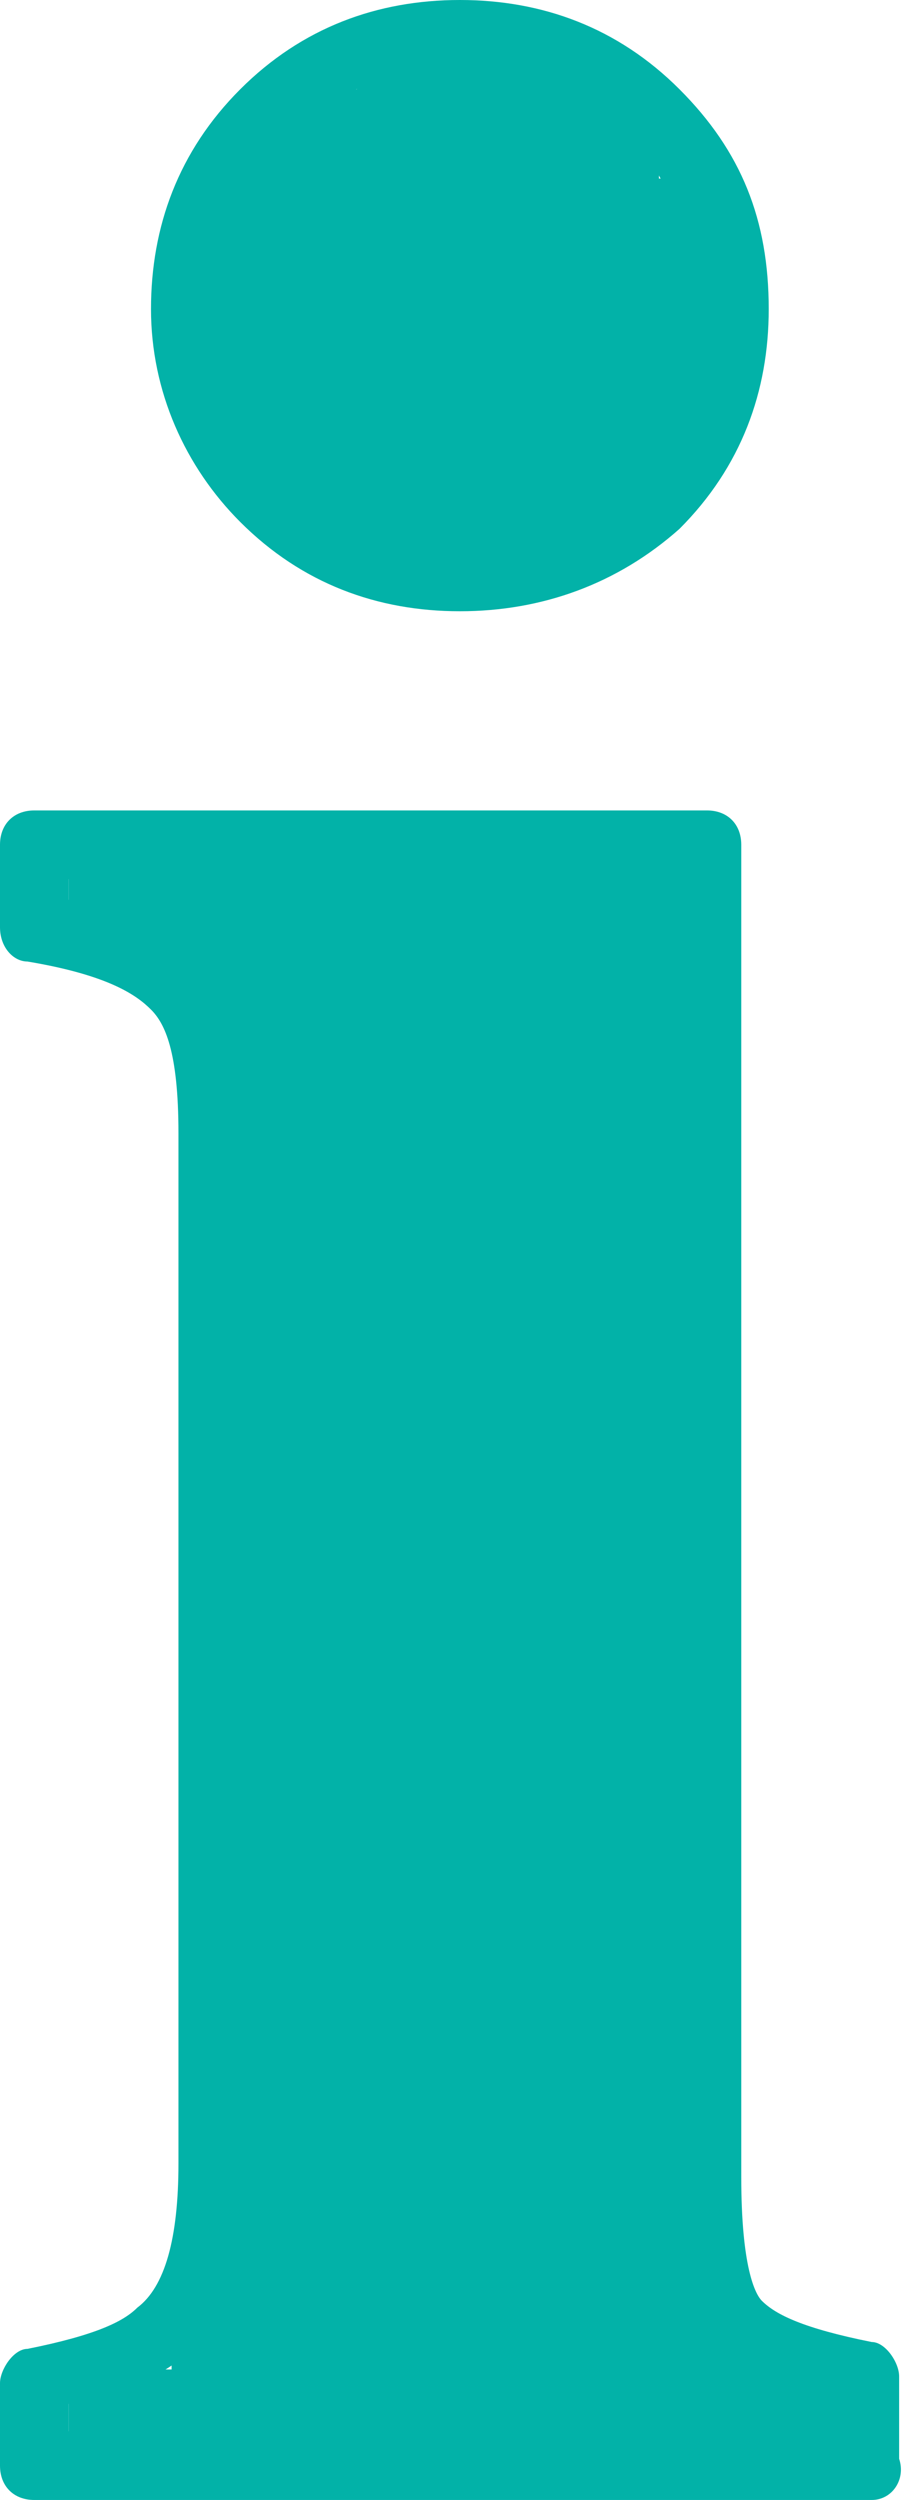 <?xml version="1.0" encoding="utf-8"?>
<!-- Generator: Adobe Illustrator 21.0.2, SVG Export Plug-In . SVG Version: 6.00 Build 0)  -->
<svg version="1.1" id="Layer_1" xmlns="http://www.w3.org/2000/svg" xmlns:xlink="http://www.w3.org/1999/xlink" x="0px" y="0px"
	 viewBox="0 0 13.2 36.4" style="enable-background:new 0 0 13.2 36.4;" xml:space="preserve">
<style type="text/css">
	.st0{fill:#02B2A8;}
</style>
<g>
	<path class="st0" d="M12.7,36.4H0.5c-0.3,0-0.5-0.2-0.5-0.5v-1.2c0-0.2,0.2-0.5,0.4-0.5c1-0.2,1.4-0.4,1.6-0.6
		c0.4-0.3,0.6-1,0.6-2.1v-15c0-1.2-0.2-1.6-0.4-1.8C2,14.5,1.6,14.2,0.4,14C0.2,14,0,13.8,0,13.5v-1.2c0-0.3,0.2-0.5,0.5-0.5h9.8
		c0.3,0,0.5,0.2,0.5,0.5v19.4c0,1.3,0.2,1.7,0.3,1.8c0.2,0.2,0.6,0.4,1.6,0.6c0.2,0,0.4,0.3,0.4,0.5v1.2
		C13.2,36.1,13,36.4,12.7,36.4z M1,35.4h11.2V35c-0.8-0.2-1.4-0.5-1.7-0.8C10,33.8,9.8,33,9.8,31.7V12.8H1v0.3
		c0.9,0.2,1.6,0.5,1.9,0.9c0.4,0.5,0.7,1.3,0.7,2.5v15c0,1.3-0.3,2.2-0.9,2.8C2.3,34.6,1.8,34.9,1,35V35.4z M6.7,8.9
		c-1.2,0-2.3-0.4-3.2-1.3C2.7,6.8,2.2,5.7,2.2,4.5s0.4-2.3,1.3-3.2C4.4,0.4,5.5,0,6.7,0C7.9,0,9,0.4,9.9,1.3
		c0.9,0.9,1.3,1.9,1.3,3.2c0,1.2-0.4,2.3-1.3,3.2C9,8.5,7.9,8.9,6.7,8.9z M6.7,1c-1,0-1.8,0.3-2.5,1c-0.7,0.7-1,1.5-1,2.5
		c0,1,0.3,1.8,1,2.5c0.7,0.7,1.5,1,2.5,1c1,0,1.7-0.3,2.4-1c0.7-0.7,1-1.5,1-2.5S9.8,2.7,9.2,2C8.5,1.3,7.7,1,6.7,1z"/>
</g>
<rect x="3.1" y="12.6" class="st0" width="7.3" height="22.8"/>
<rect x="1" y="12.4" class="st0" width="8.4" height="1.5"/>
<rect x="1" y="34.5" class="st0" width="11.7" height="1.3"/>
<rect x="2.5" y="33.7" class="st0" width="1.3" height="1.3"/>
<rect x="10" y="34" class="st0" width="1.3" height="0.9"/>
<rect x="2.2" y="13.1" class="st0" width="1.8" height="1.4"/>
<rect x="3.7" y="1.3" class="st0" width="5.9" height="5.9"/>
<rect x="3.1" y="2.6" class="st0" width="3.1" height="3.8"/>
<rect x="5.2" y="0.8" class="st0" width="3.5" height="1.7"/>
<rect x="8" y="2.6" class="st0" width="2.3" height="4"/>
<rect x="3.8" y="6.3" class="st0" width="5.9" height="1.3"/>
<rect x="5.4" y="5.1" class="st0" width="3" height="3"/>
<rect x="4.3" y="4.5" class="st0" width="3" height="3.4"/>
</svg>
